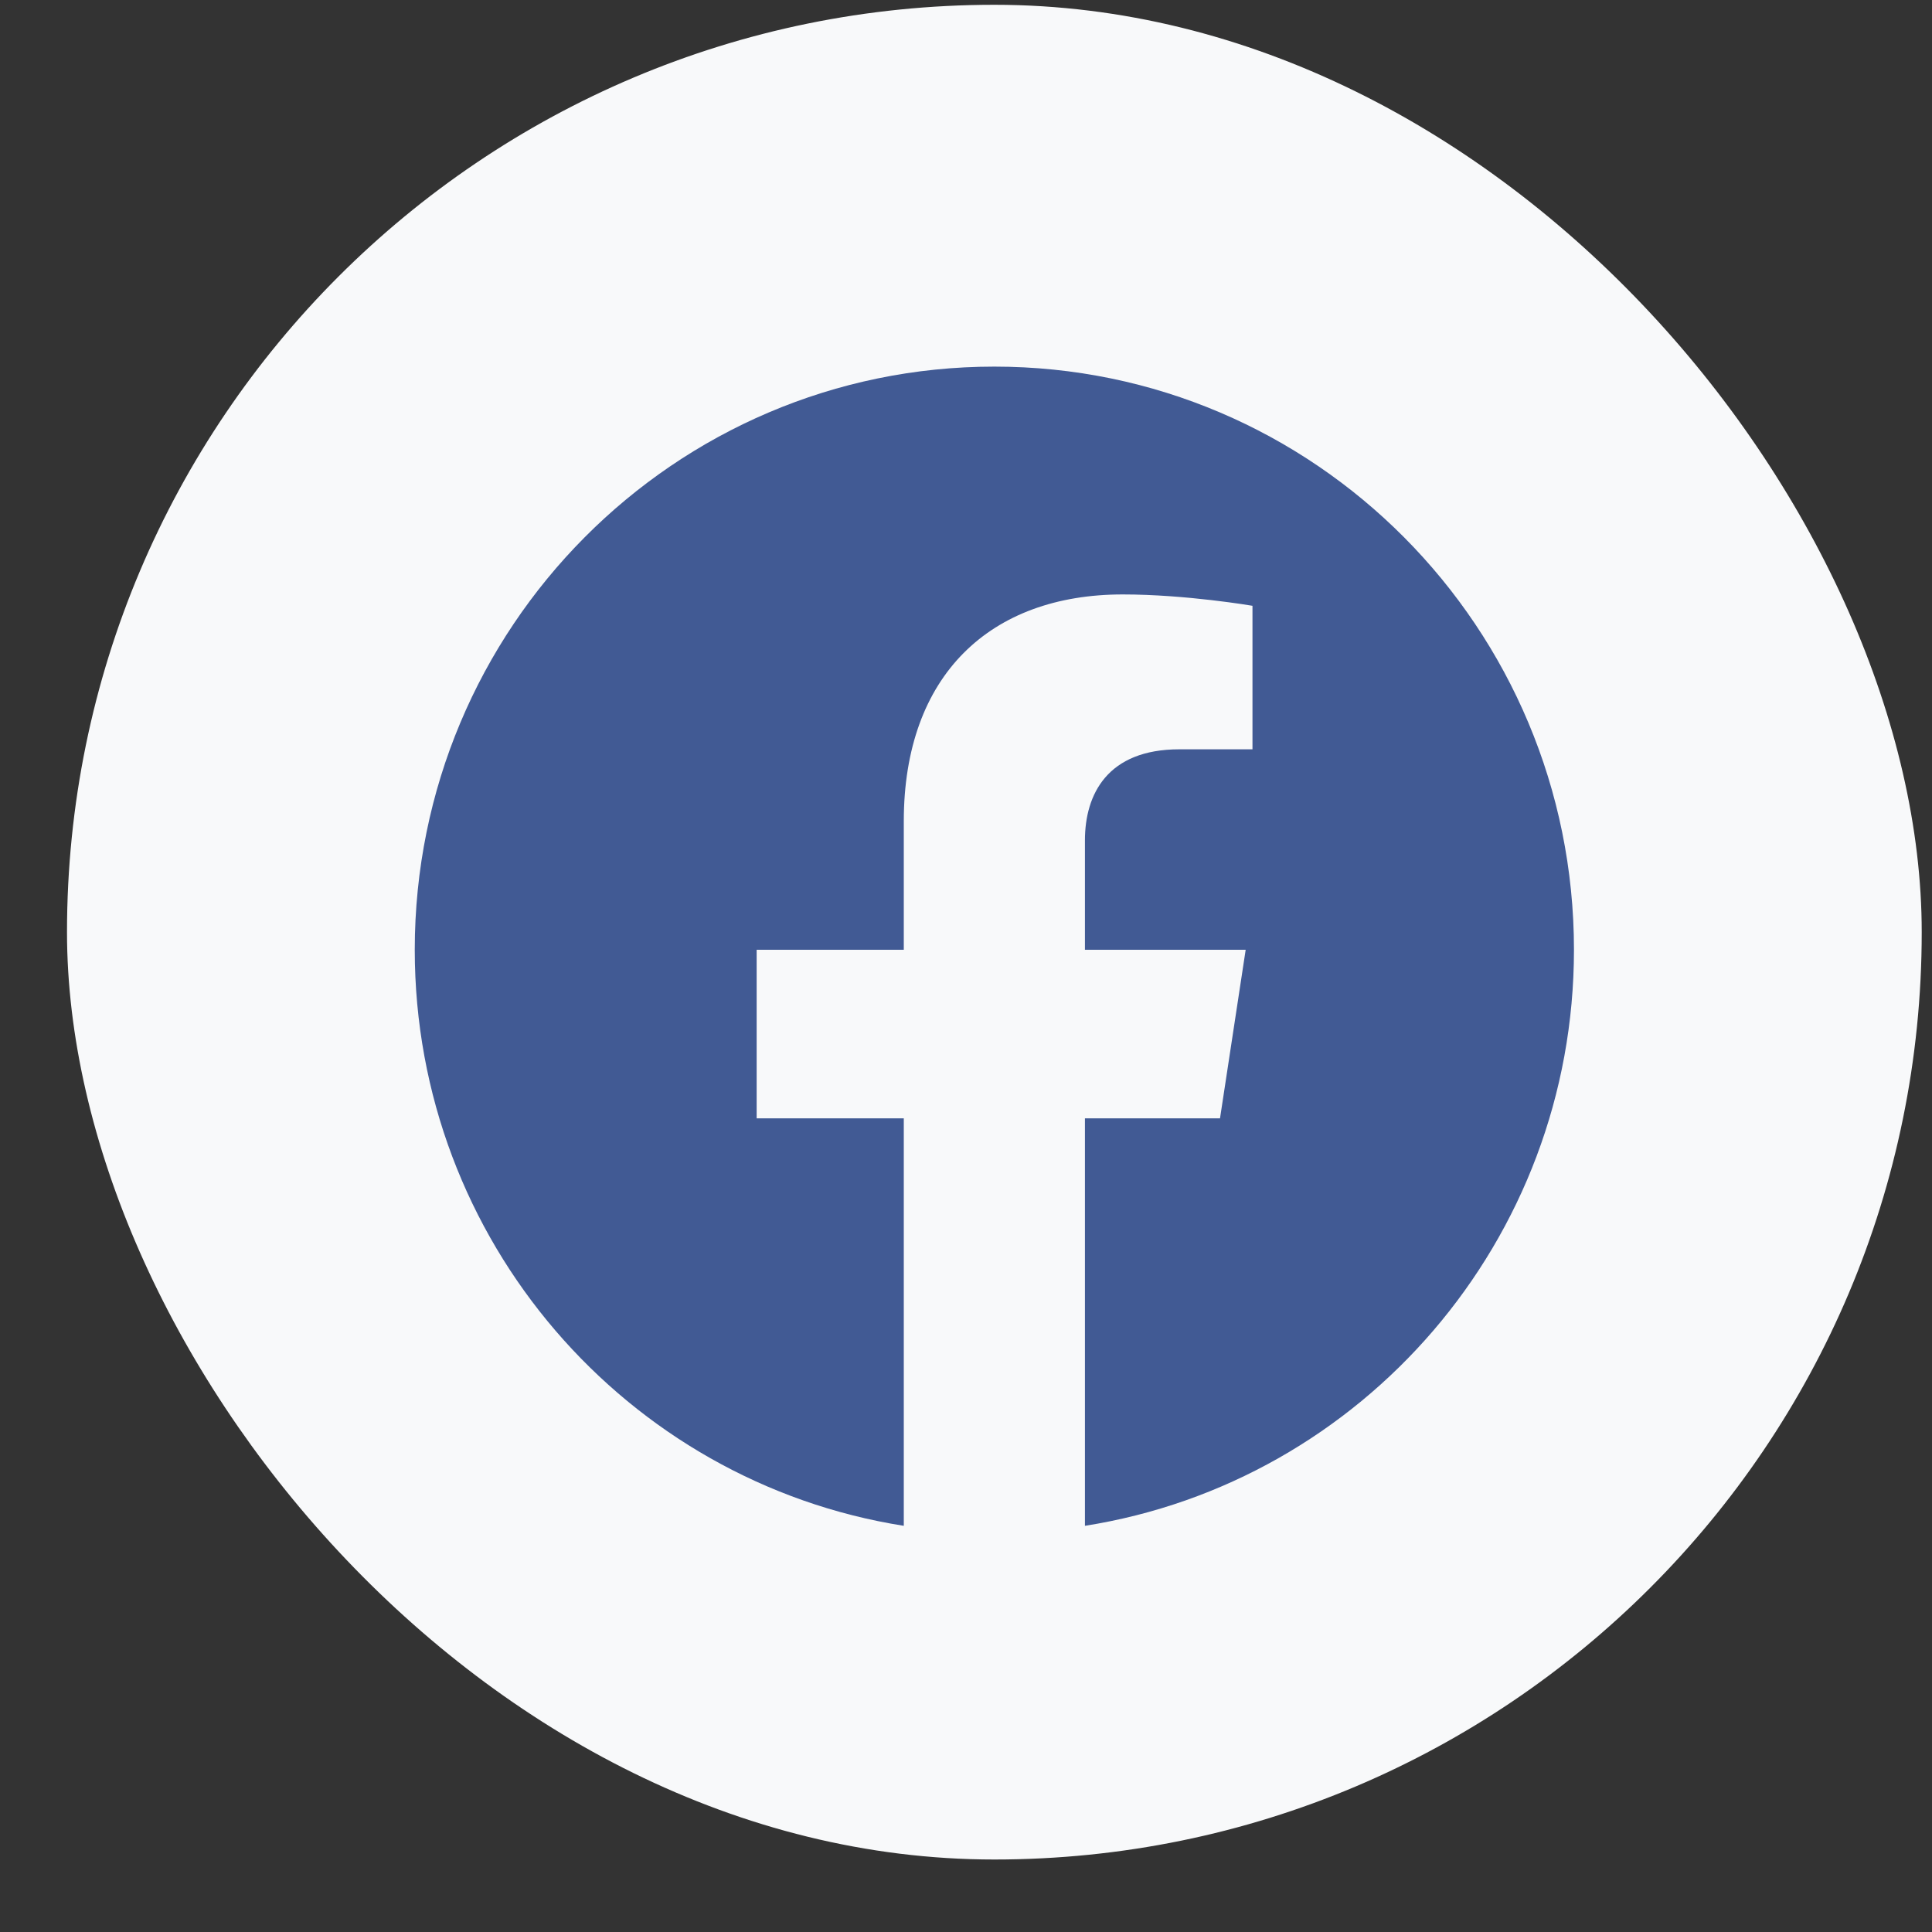 <svg width="25" height="25" viewBox="0 0 25 25" fill="none" xmlns="http://www.w3.org/2000/svg">
<rect x="0" y="0" width="25" height="25" fill="#333333" stroke="none"/>
<rect x="0.867" y="0.062" width="24" height="24" rx="12" fill="#F8F9FA"/>
<path d="M20.367 12.29C20.367 8.123 17.009 4.744 12.867 4.744C8.725 4.744 5.367 8.123 5.367 12.29C5.367 16.056 8.11 19.178 11.695 19.744V14.471H9.791V12.29H11.695V10.627C11.695 8.736 12.815 7.692 14.528 7.692C15.349 7.692 16.207 7.839 16.207 7.839V9.696H15.261C14.33 9.696 14.039 10.278 14.039 10.875V12.29H16.119L15.787 14.471H14.039V19.744C17.625 19.178 20.367 16.056 20.367 12.29Z" fill="#415A94"/>
</svg>
